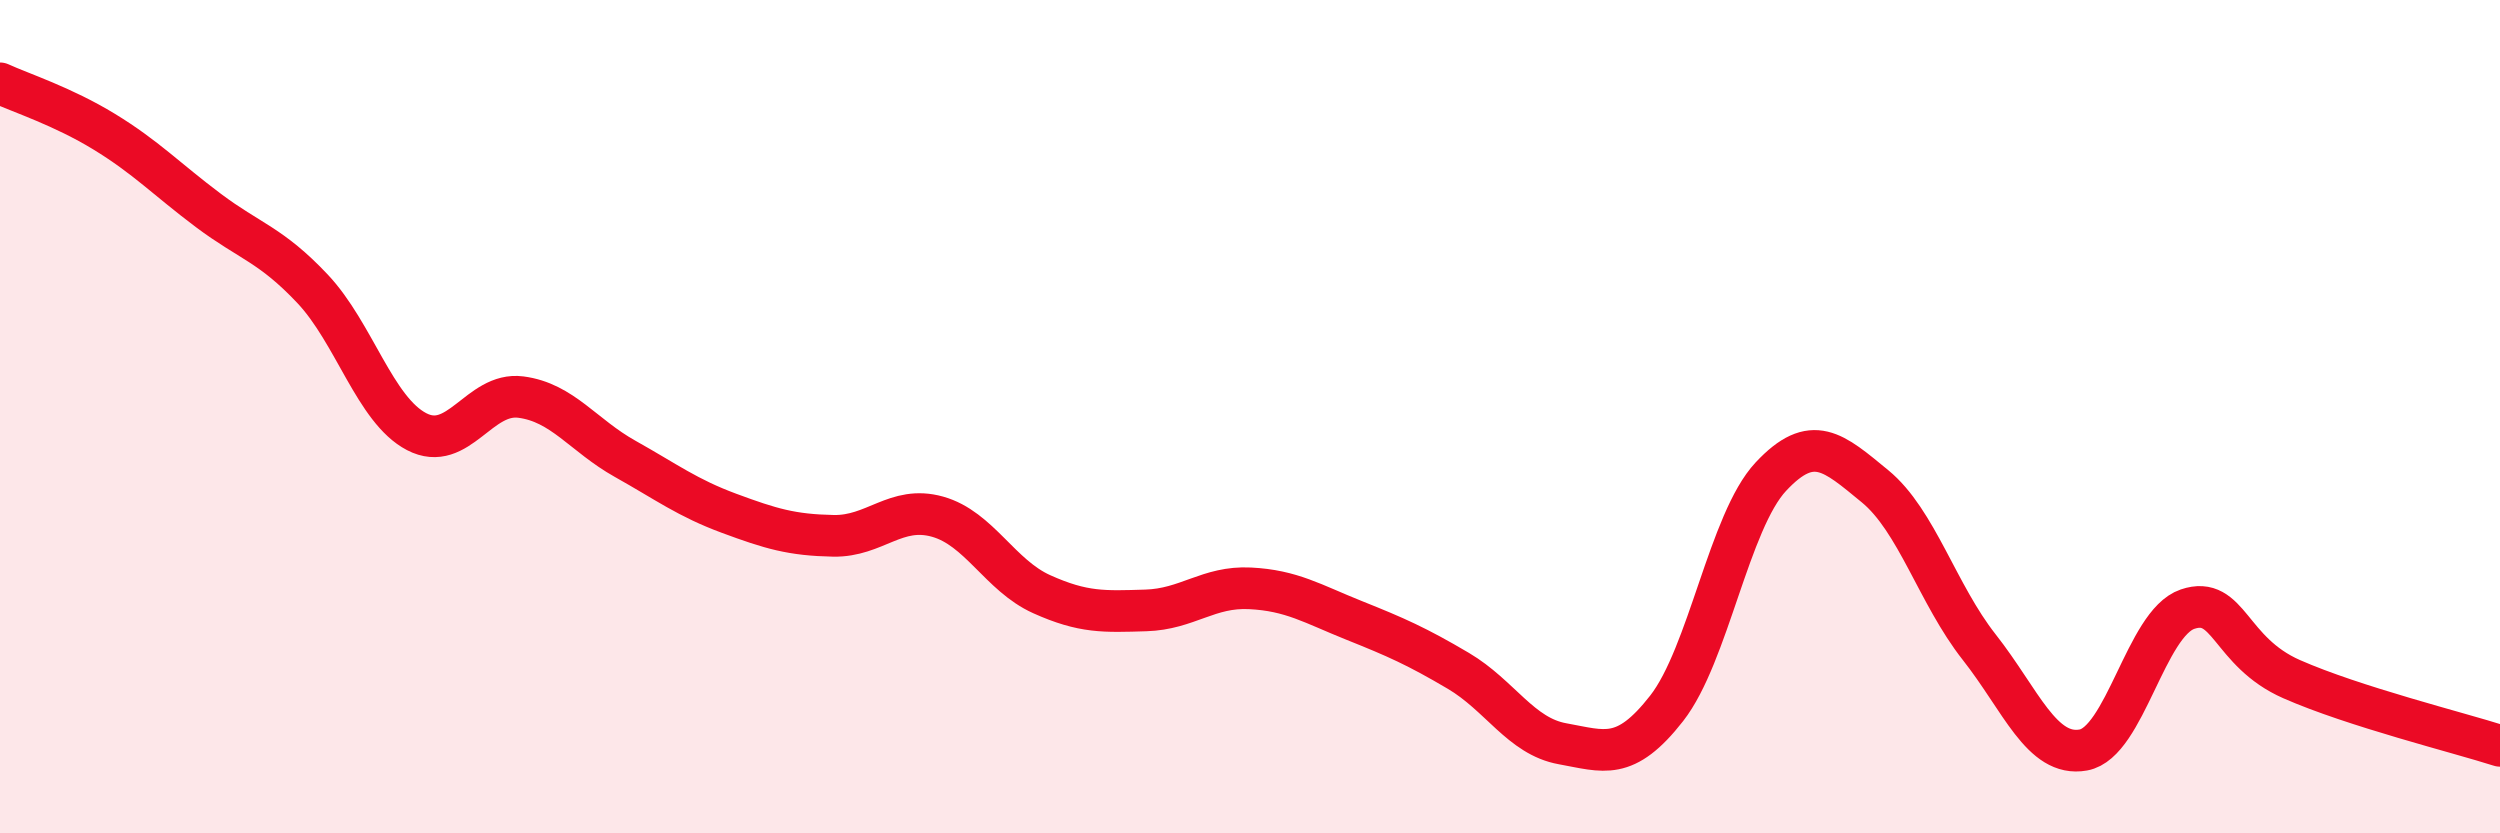 
    <svg width="60" height="20" viewBox="0 0 60 20" xmlns="http://www.w3.org/2000/svg">
      <path
        d="M 0,2 C 0.5,2.23 1.5,2.55 2.5,3.16 C 3.5,3.77 4,4.3 5,5.05 C 6,5.8 6.5,5.87 7.5,6.93 C 8.5,7.99 9,9.84 10,10.36 C 11,10.88 11.5,9.4 12.5,9.53 C 13.5,9.66 14,10.45 15,11.01 C 16,11.57 16.5,11.95 17.5,12.32 C 18.5,12.69 19,12.84 20,12.86 C 21,12.88 21.5,12.12 22.5,12.4 C 23.5,12.68 24,13.81 25,14.26 C 26,14.71 26.5,14.68 27.5,14.65 C 28.5,14.62 29,14.07 30,14.12 C 31,14.17 31.5,14.49 32.5,14.89 C 33.5,15.29 34,15.51 35,16.1 C 36,16.69 36.5,17.67 37.5,17.85 C 38.5,18.03 39,18.28 40,17 C 41,15.72 41.5,12.51 42.5,11.44 C 43.5,10.37 44,10.85 45,11.67 C 46,12.49 46.5,14.26 47.5,15.53 C 48.5,16.8 49,18.18 50,18 C 51,17.82 51.5,14.96 52.5,14.62 C 53.5,14.28 53.5,15.64 55,16.3 C 56.5,16.96 59,17.58 60,17.9L60 20L0 20Z"
        fill="#EB0A25"
        opacity="0.1"
        stroke-linecap="round"
        stroke-linejoin="round"
      />
      <path
        d="M 0,2 C 0.5,2.23 1.5,2.55 2.5,3.16 C 3.5,3.77 4,4.3 5,5.05 C 6,5.8 6.5,5.87 7.5,6.93 C 8.5,7.99 9,9.84 10,10.36 C 11,10.88 11.5,9.4 12.5,9.53 C 13.5,9.66 14,10.45 15,11.01 C 16,11.57 16.5,11.95 17.5,12.32 C 18.5,12.69 19,12.84 20,12.86 C 21,12.88 21.5,12.12 22.5,12.4 C 23.5,12.68 24,13.81 25,14.26 C 26,14.71 26.5,14.68 27.5,14.65 C 28.5,14.62 29,14.07 30,14.12 C 31,14.17 31.5,14.49 32.5,14.89 C 33.5,15.29 34,15.51 35,16.1 C 36,16.69 36.5,17.67 37.5,17.85 C 38.5,18.03 39,18.28 40,17 C 41,15.72 41.5,12.51 42.5,11.44 C 43.5,10.37 44,10.85 45,11.67 C 46,12.49 46.5,14.26 47.5,15.53 C 48.5,16.8 49,18.18 50,18 C 51,17.82 51.5,14.96 52.5,14.62 C 53.5,14.28 53.5,15.64 55,16.3 C 56.5,16.96 59,17.58 60,17.9"
        stroke="#EB0A25"
        stroke-width="1"
        fill="none"
        stroke-linecap="round"
        stroke-linejoin="round"
      />
    </svg>
  
